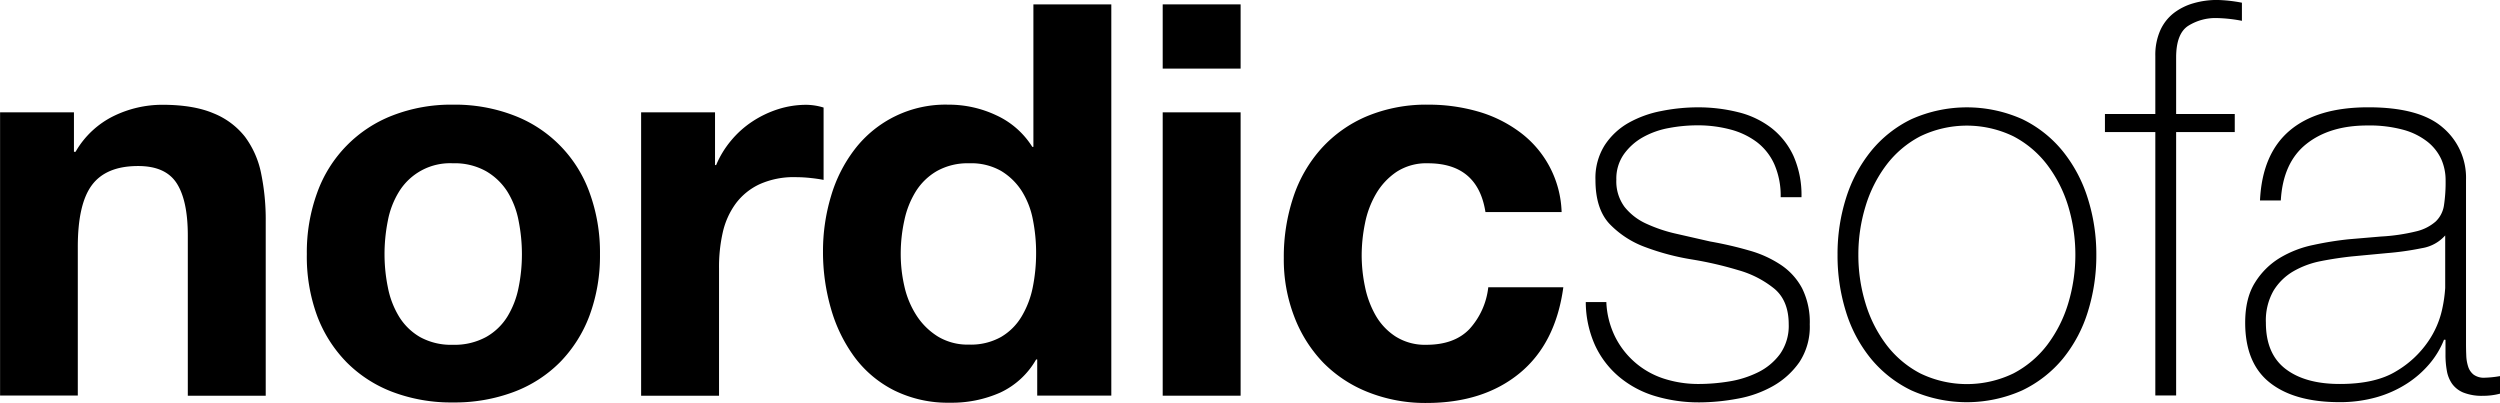 <svg id="Layer_1" data-name="Layer 1" xmlns="http://www.w3.org/2000/svg" viewBox="0 0 673.82 108.55"><title>NordicSofa-logo</title><path d="M21.91,30.79V41.42h0.44a24.06,24.06,0,0,1,10.34-9.67,29.91,29.91,0,0,1,13-3q8.42,0,13.81,2.29A20.49,20.49,0,0,1,68,37.36a24.59,24.59,0,0,1,4.36,9.89A61.65,61.65,0,0,1,73.6,60.17v47h-21V64q0-9.45-3-14.1T39.19,45.26q-8.57,0-12.41,5.1T22.95,67.12v40H2V30.79H21.91Z" transform="translate(-1.98 -0.51)"/><path d="M87.48,52.42A34.92,34.92,0,0,1,107.86,31.6a43.6,43.6,0,0,1,16.25-2.88,44.19,44.19,0,0,1,16.32,2.88,34.78,34.78,0,0,1,20.45,20.82A46.9,46.9,0,0,1,163.69,69a46.29,46.29,0,0,1-2.81,16.54,35.87,35.87,0,0,1-8,12.63,34.74,34.74,0,0,1-12.48,8,45.26,45.26,0,0,1-16.32,2.81,44.65,44.65,0,0,1-16.25-2.81,34.84,34.84,0,0,1-12.41-8,35.81,35.81,0,0,1-8-12.63A46.24,46.24,0,0,1,84.68,69,46.85,46.85,0,0,1,87.48,52.42ZM106.53,78a23.77,23.77,0,0,0,3,7.83,16.09,16.09,0,0,0,5.69,5.54,17.33,17.33,0,0,0,8.86,2.07A17.75,17.75,0,0,0,133,91.34a15.93,15.93,0,0,0,5.76-5.54,23.82,23.82,0,0,0,3-7.83,44.73,44.73,0,0,0,.89-8.94,45.86,45.86,0,0,0-.89-9,23,23,0,0,0-3-7.83A16.81,16.81,0,0,0,133,46.66a17.29,17.29,0,0,0-8.94-2.14,16.14,16.14,0,0,0-14.55,7.68,23,23,0,0,0-3,7.83,45.82,45.82,0,0,0-.89,9A44.69,44.69,0,0,0,106.53,78Z" transform="translate(-1.98 -0.51)"/><path d="M194.7,30.79V45H195a25.72,25.72,0,0,1,4-6.57,26.15,26.15,0,0,1,5.76-5.17,28.22,28.22,0,0,1,6.94-3.32,25.08,25.08,0,0,1,7.68-1.18,16.41,16.41,0,0,1,4.58.74V49q-1.48-.3-3.54-0.52a37.55,37.55,0,0,0-4-.22,22.37,22.37,0,0,0-9.75,1.92,16.89,16.89,0,0,0-6.42,5.24,21,21,0,0,0-3.47,7.75,42.16,42.16,0,0,0-1,9.6v34.41h-21V30.79H194.7Z" transform="translate(-1.98 -0.51)"/><path d="M281.25,97.39a21.63,21.63,0,0,1-9.67,8.93,32.19,32.19,0,0,1-13.51,2.73A32.65,32.65,0,0,1,243,105.74a30.23,30.23,0,0,1-10.71-9,40.82,40.82,0,0,1-6.35-13.07A54.84,54.84,0,0,1,223.8,68.3a51.53,51.53,0,0,1,2.14-14.84,38.56,38.56,0,0,1,6.35-12.63,30.83,30.83,0,0,1,25.33-12.11,30,30,0,0,1,12.92,2.88,22.52,22.52,0,0,1,9.67,8.49h0.3V1.69h21V107.14H281.54V97.39h-0.3Zm-0.89-37.73a22.23,22.23,0,0,0-3-7.68,17.07,17.07,0,0,0-5.54-5.39,16.24,16.24,0,0,0-8.57-2.07,17,17,0,0,0-8.71,2.07,16.35,16.35,0,0,0-5.69,5.46,24.14,24.14,0,0,0-3.1,7.75,42,42,0,0,0-1,9.08,38.84,38.84,0,0,0,1,8.86,24.12,24.12,0,0,0,3.32,7.9,18.38,18.38,0,0,0,5.76,5.61,15.57,15.57,0,0,0,8.34,2.14,16.61,16.61,0,0,0,8.64-2.07,15.71,15.71,0,0,0,5.54-5.54,24.83,24.83,0,0,0,3-7.9,46.56,46.56,0,0,0,.89-9.16A45.47,45.47,0,0,0,280.36,59.66Z" transform="translate(-1.98 -0.51)"/><path d="M315.36,19V1.69h21V19h-21Zm21,11.81v76.35h-21V30.79h21Z" transform="translate(-1.98 -0.51)"/><path d="M386.84,44.52a14.73,14.73,0,0,0-8.42,2.29,18.19,18.19,0,0,0-5.54,5.91,25.53,25.53,0,0,0-3,8,43.27,43.27,0,0,0-.89,8.64,41.46,41.46,0,0,0,.89,8.42,26,26,0,0,0,2.88,7.75,16.52,16.52,0,0,0,5.39,5.69,14.81,14.81,0,0,0,8.27,2.22q7.53,0,11.59-4.21a19.92,19.92,0,0,0,5.1-11.3h20.23q-2.07,15.21-11.81,23.19t-25,8a41.78,41.78,0,0,1-15.73-2.88,34.83,34.83,0,0,1-12.18-8A36.62,36.62,0,0,1,350.8,85.8,42.75,42.75,0,0,1,348,70.07a50.86,50.86,0,0,1,2.58-16.47,37,37,0,0,1,7.61-13.14,34.8,34.8,0,0,1,12.26-8.64A41.66,41.66,0,0,1,387,28.72a47.88,47.88,0,0,1,13.07,1.77,34.92,34.92,0,0,1,11.22,5.39,27.87,27.87,0,0,1,11.59,21.78H402.35Q400.28,44.52,386.84,44.52Z" transform="translate(-1.98 -0.51)"/><path d="M434.93,81.88a23.29,23.29,0,0,0,2.36,9.38,22.34,22.34,0,0,0,13.14,11.3A30.16,30.16,0,0,0,460,104a50.77,50.77,0,0,0,7.9-.66,27.42,27.42,0,0,0,7.83-2.44,16.24,16.24,0,0,0,6-4.95,13.13,13.13,0,0,0,2.36-8q0-6.35-3.84-9.6a26.9,26.9,0,0,0-9.67-5A98.11,98.11,0,0,0,458,70.44a65.1,65.1,0,0,1-12.55-3.32,25.52,25.52,0,0,1-9.67-6.28Q432,56.78,432,49a16.53,16.53,0,0,1,2.51-9.38,18.67,18.67,0,0,1,6.42-6,29.15,29.15,0,0,1,8.79-3.18,50.43,50.43,0,0,1,9.75-1,44.35,44.35,0,0,1,11.08,1.33,24,24,0,0,1,8.93,4.28,20.39,20.39,0,0,1,5.91,7.53,26,26,0,0,1,2.14,11.08h-5.61a21.1,21.1,0,0,0-1.7-8.86,15.47,15.47,0,0,0-4.73-6,20.59,20.59,0,0,0-7.16-3.4,34.16,34.16,0,0,0-8.86-1.11,41.72,41.72,0,0,0-7.75.74,22.46,22.46,0,0,0-7,2.51,15.75,15.75,0,0,0-5.09,4.58,11.42,11.42,0,0,0-2,6.79,11.57,11.57,0,0,0,2.22,7.38,15.84,15.84,0,0,0,5.83,4.5,40.11,40.11,0,0,0,8.12,2.73l9.08,2.07q5.61,1,10.56,2.44A29.81,29.81,0,0,1,482,71.92a17.43,17.43,0,0,1,5.69,6.28,20.44,20.44,0,0,1,2.07,9.75,17.31,17.31,0,0,1-2.81,10.19,21.66,21.66,0,0,1-7.09,6.42,30.12,30.12,0,0,1-9.53,3.4,57.06,57.06,0,0,1-10.26,1,40.91,40.91,0,0,1-12-1.7,27.25,27.25,0,0,1-9.67-5.17,24.55,24.55,0,0,1-6.5-8.49,28.64,28.64,0,0,1-2.51-11.67h5.61Z" transform="translate(-1.98 -0.51)"/><path d="M497.25,69.18a49.89,49.89,0,0,1,2.29-15.29,38.35,38.35,0,0,1,6.72-12.63,31.93,31.93,0,0,1,10.93-8.64,36.63,36.63,0,0,1,29.83,0,32,32,0,0,1,10.93,8.64,38.42,38.42,0,0,1,6.72,12.63A50,50,0,0,1,567,69.18a50.65,50.65,0,0,1-2.29,15.36,37.46,37.46,0,0,1-6.72,12.63A32.29,32.29,0,0,1,547,105.74a36.63,36.63,0,0,1-29.83,0,32.27,32.27,0,0,1-10.93-8.57,37.39,37.39,0,0,1-6.72-12.63A50.59,50.59,0,0,1,497.25,69.18Zm5.61,0a44.42,44.42,0,0,0,1.92,13.07,35.39,35.39,0,0,0,5.61,11.15,27.31,27.31,0,0,0,9.16,7.75,28.8,28.8,0,0,0,25.11,0,27.36,27.36,0,0,0,9.16-7.75,35.54,35.54,0,0,0,5.61-11.15,45.45,45.45,0,0,0,0-26.14A35.55,35.55,0,0,0,553.81,45a27.36,27.36,0,0,0-9.16-7.75,28.81,28.81,0,0,0-25.11,0A27.3,27.3,0,0,0,510.39,45a35.4,35.4,0,0,0-5.61,11.15A44.44,44.44,0,0,0,502.86,69.18Z" transform="translate(-1.98 -0.51)"/><path d="M569.32,36.1V31.23H582.9V15.57a16.3,16.3,0,0,1,1.33-6.87,12.25,12.25,0,0,1,3.62-4.65,15.83,15.83,0,0,1,5.32-2.66,22.71,22.71,0,0,1,6.42-.89,39.87,39.87,0,0,1,6.65.74V6.12a40,40,0,0,0-6.65-.74,13.82,13.82,0,0,0-7.9,2.14q-3.18,2.14-3.18,8.49V31.23h15.8V36.1h-15.8v71H582.9v-71H569.32Z" transform="translate(-1.98 -0.51)"/><path d="M661,92.07h-0.29a23.42,23.42,0,0,1-3.84,6.42,27.24,27.24,0,0,1-6.13,5.39,30.42,30.42,0,0,1-8.2,3.69,35.94,35.94,0,0,1-10,1.33q-12.11,0-18.76-5.24T607.12,87.5q0-6.64,2.66-10.85A20.14,20.14,0,0,1,616.5,70a28.8,28.8,0,0,1,9-3.47A88.38,88.38,0,0,1,635,65l8.71-.74a51.28,51.28,0,0,0,9.53-1.4,12.16,12.16,0,0,0,5.24-2.66,7.57,7.57,0,0,0,2.22-4.36,41.55,41.55,0,0,0,.44-6.65A14,14,0,0,0,660,43.49a12.94,12.94,0,0,0-3.69-4.73,18.33,18.33,0,0,0-6.5-3.25,34.73,34.73,0,0,0-9.75-1.18q-10.19,0-16.47,5t-6.87,15.21h-5.61q0.59-12.55,8-18.83t21.19-6.28q13.73,0,20,5.39A17.7,17.7,0,0,1,666.64,49V93.11q0,1.63.07,3.25a10.83,10.83,0,0,0,.52,3,4.42,4.42,0,0,0,1.48,2.14,4.68,4.68,0,0,0,3,.81,27,27,0,0,0,4.14-.44v4.73a17.68,17.68,0,0,1-4.58.59,13.48,13.48,0,0,1-5.39-.89,7.07,7.07,0,0,1-3-2.36,8.71,8.71,0,0,1-1.4-3.47,23.87,23.87,0,0,1-.37-4.36v-4ZM661,64a10.65,10.65,0,0,1-6.28,3.4,78,78,0,0,1-9.38,1.33l-9.45.89q-4.14.44-8.27,1.25a24.11,24.11,0,0,0-7.46,2.73,15.26,15.26,0,0,0-5.39,5.24,16.13,16.13,0,0,0-2.07,8.64q0,8.42,5.32,12.48T632.67,104q9.6,0,15.21-3.47a26.92,26.92,0,0,0,8.57-8,24.55,24.55,0,0,0,3.77-8.71,37.38,37.38,0,0,0,.81-5.69V64Z" transform="translate(-1.98 -0.51)"/></svg>